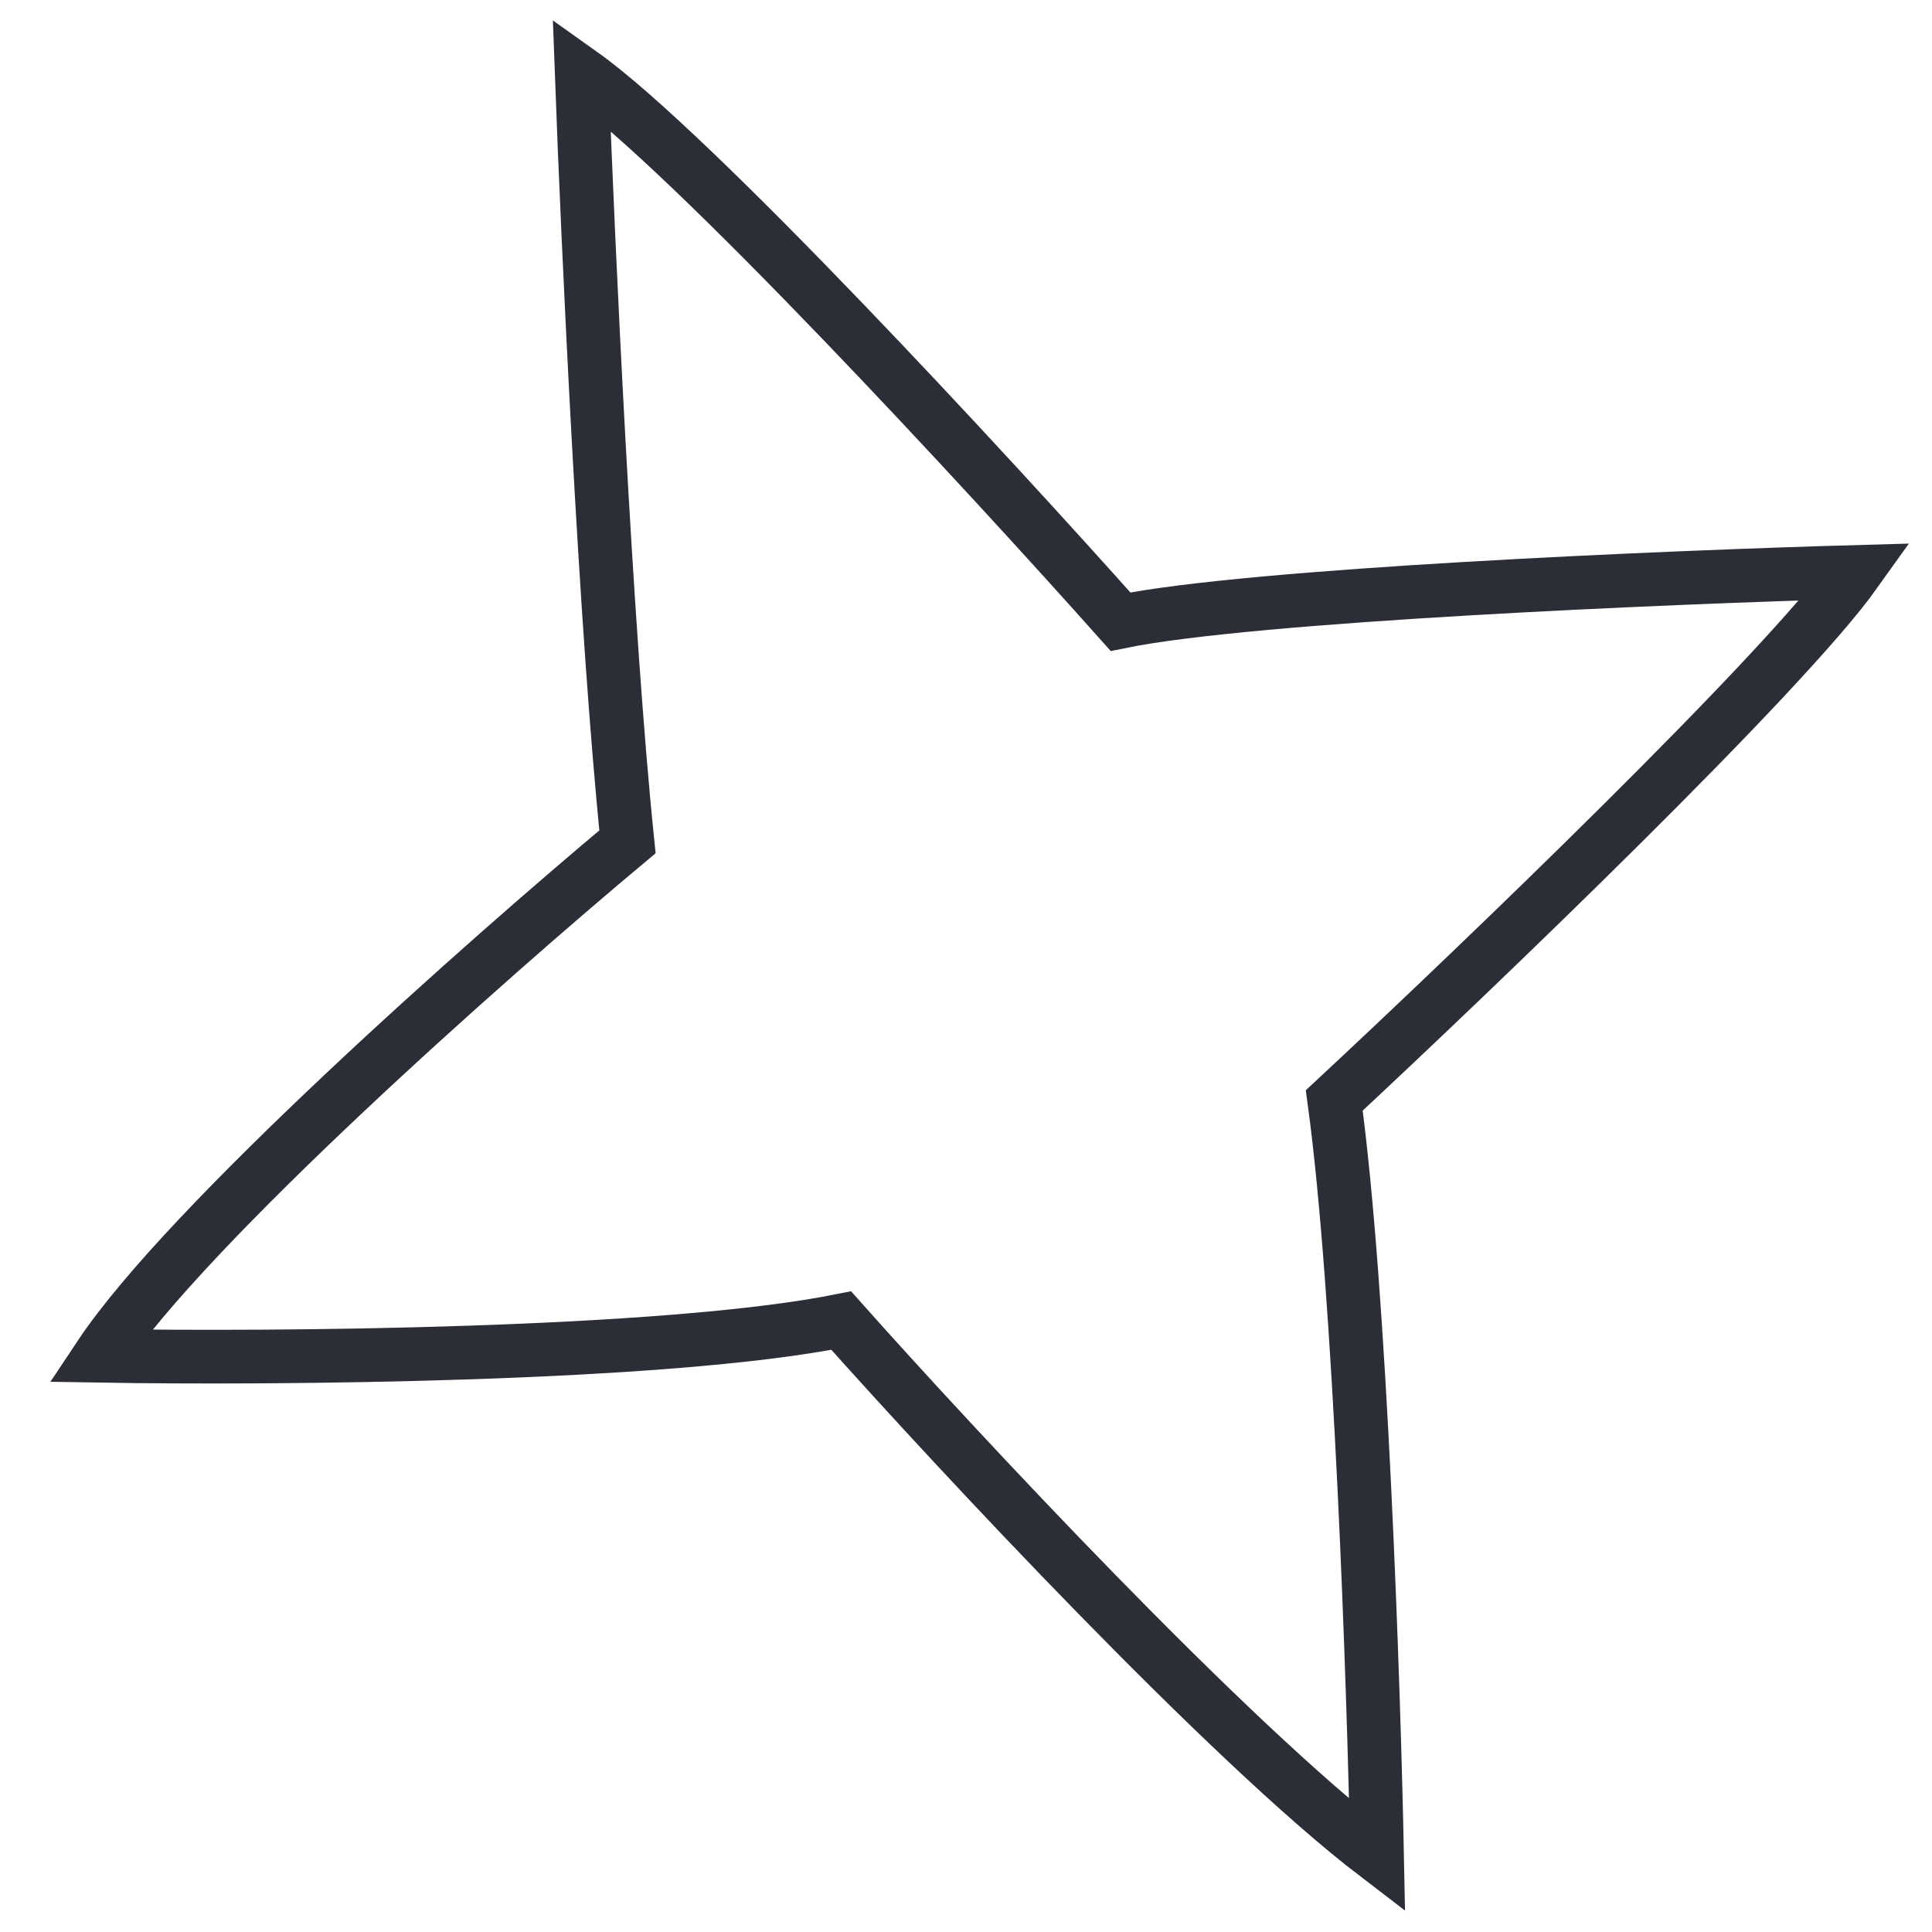 <svg width="36" height="36" viewBox="0 0 36 36" fill="none" xmlns="http://www.w3.org/2000/svg">
<path d="M20.879 11.584C23.338 11.082 31.037 10.757 34.579 10.657C33.222 12.561 27.536 18.016 24.862 20.505C25.35 24.077 25.597 31.373 25.66 34.574C22.881 32.45 17.845 27.044 15.675 24.607C12.391 25.264 5.098 25.318 1.862 25.263C3.493 22.81 9.095 17.856 11.692 15.686C11.283 11.717 10.953 4.492 10.839 1.376C12.899 2.841 18.391 8.792 20.879 11.584Z" stroke="#2C2E37"/>
</svg>
